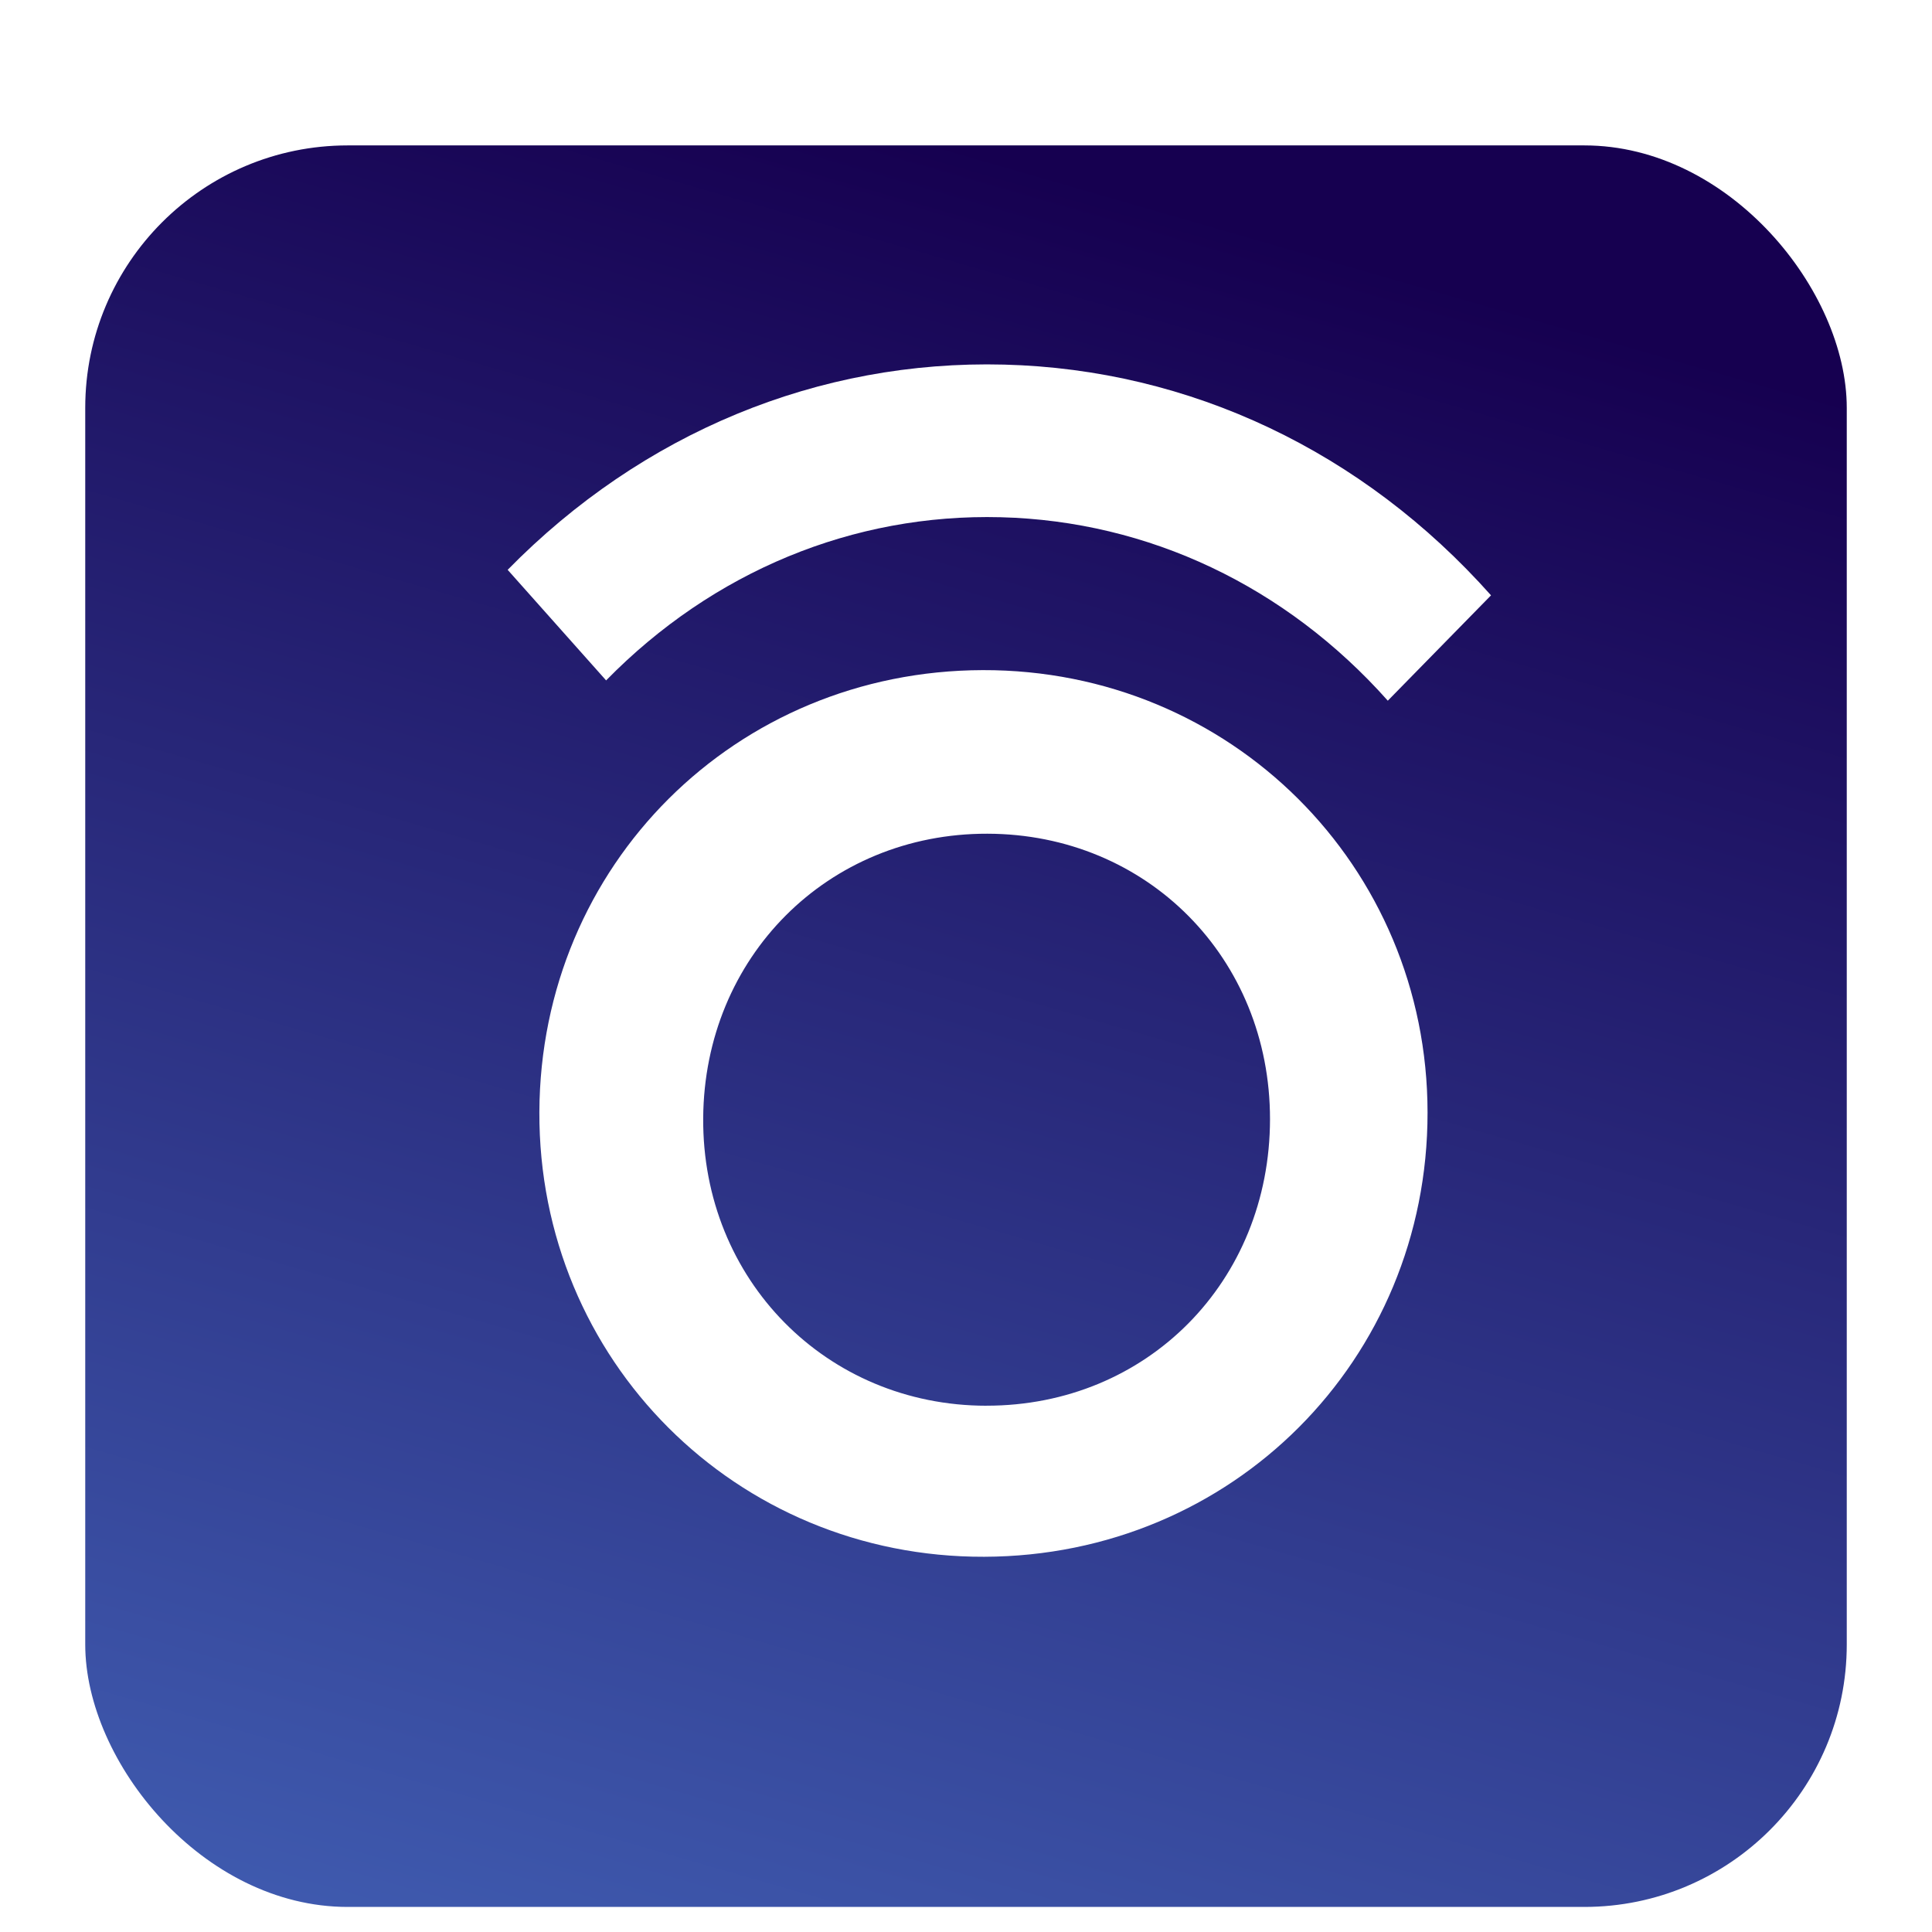 <svg width="68" height="68" viewBox="0 0 68 68" fill="none" xmlns="http://www.w3.org/2000/svg">
<g filter="url(#filter0_di_2282_19422)">
<rect x="3" y="0.5" width="62" height="62" rx="9.237" fill="url(#paint0_linear_2282_19422)"/>
</g>
<g filter="url(#filter1_d_2282_19422)">
<path d="M35.226 15.896C40.423 16.03 45.259 18.322 48.846 22.353L52.479 18.645C47.968 13.576 41.886 10.693 35.347 10.524C28.811 10.355 22.602 12.92 17.868 17.747L21.333 21.639C25.095 17.801 30.028 15.762 35.226 15.896" fill="white"/>
<path fill-rule="evenodd" clip-rule="evenodd" d="M18.984 36.83C19.019 28.142 25.887 21.299 34.59 21.277C43.299 21.256 50.243 28.164 50.245 36.851C50.249 45.565 43.371 52.457 34.643 52.484C25.906 52.513 18.95 45.556 18.984 36.83ZM24.75 37.046C24.713 42.726 29.083 47.163 34.717 47.168L34.718 47.167C40.37 47.171 44.695 42.799 44.7 37.083C44.703 31.415 40.377 27.046 34.752 27.035C29.136 27.023 24.787 31.378 24.75 37.046Z" fill="white"/>
</g>
<defs>
<filter id="filter0_di_2282_19422" x="0.691" y="0.5" width="66.618" height="66.618" filterUnits="userSpaceOnUse" color-interpolation-filters="sRGB">
<feFlood flood-opacity="0" result="BackgroundImageFix"/>
<feColorMatrix in="SourceAlpha" type="matrix" values="0 0 0 0 0 0 0 0 0 0 0 0 0 0 0 0 0 0 127 0" result="hardAlpha"/>
<feOffset dy="2.309"/>
<feGaussianBlur stdDeviation="1.155"/>
<feComposite in2="hardAlpha" operator="out"/>
<feColorMatrix type="matrix" values="0 0 0 0 0 0 0 0 0 0 0 0 0 0 0 0 0 0 0.25 0"/>
<feBlend mode="normal" in2="BackgroundImageFix" result="effect1_dropShadow_2282_19422"/>
<feBlend mode="normal" in="SourceGraphic" in2="effect1_dropShadow_2282_19422" result="shape"/>
<feColorMatrix in="SourceAlpha" type="matrix" values="0 0 0 0 0 0 0 0 0 0 0 0 0 0 0 0 0 0 127 0" result="hardAlpha"/>
<feOffset dy="2.309"/>
<feGaussianBlur stdDeviation="1.155"/>
<feComposite in2="hardAlpha" operator="arithmetic" k2="-1" k3="1"/>
<feColorMatrix type="matrix" values="0 0 0 0 0 0 0 0 0 0 0 0 0 0 0 0 0 0 0.25 0"/>
<feBlend mode="normal" in2="shape" result="effect2_innerShadow_2282_19422"/>
</filter>
<filter id="filter1_d_2282_19422" x="15.559" y="10.516" width="39.229" height="46.587" filterUnits="userSpaceOnUse" color-interpolation-filters="sRGB">
<feFlood flood-opacity="0" result="BackgroundImageFix"/>
<feColorMatrix in="SourceAlpha" type="matrix" values="0 0 0 0 0 0 0 0 0 0 0 0 0 0 0 0 0 0 127 0" result="hardAlpha"/>
<feOffset dy="2.309"/>
<feGaussianBlur stdDeviation="1.155"/>
<feComposite in2="hardAlpha" operator="out"/>
<feColorMatrix type="matrix" values="0 0 0 0 0 0 0 0 0 0 0 0 0 0 0 0 0 0 0.25 0"/>
<feBlend mode="normal" in2="BackgroundImageFix" result="effect1_dropShadow_2282_19422"/>
<feBlend mode="normal" in="SourceGraphic" in2="effect1_dropShadow_2282_19422" result="shape"/>
</filter>
<linearGradient id="paint0_linear_2282_19422" x1="34" y1="0.5" x2="13.803" y2="70.485" gradientUnits="userSpaceOnUse">
<stop stop-color="#160050"/>
<stop offset="1" stop-color="#4363B8"/>
</linearGradient>
</defs>
</svg>
